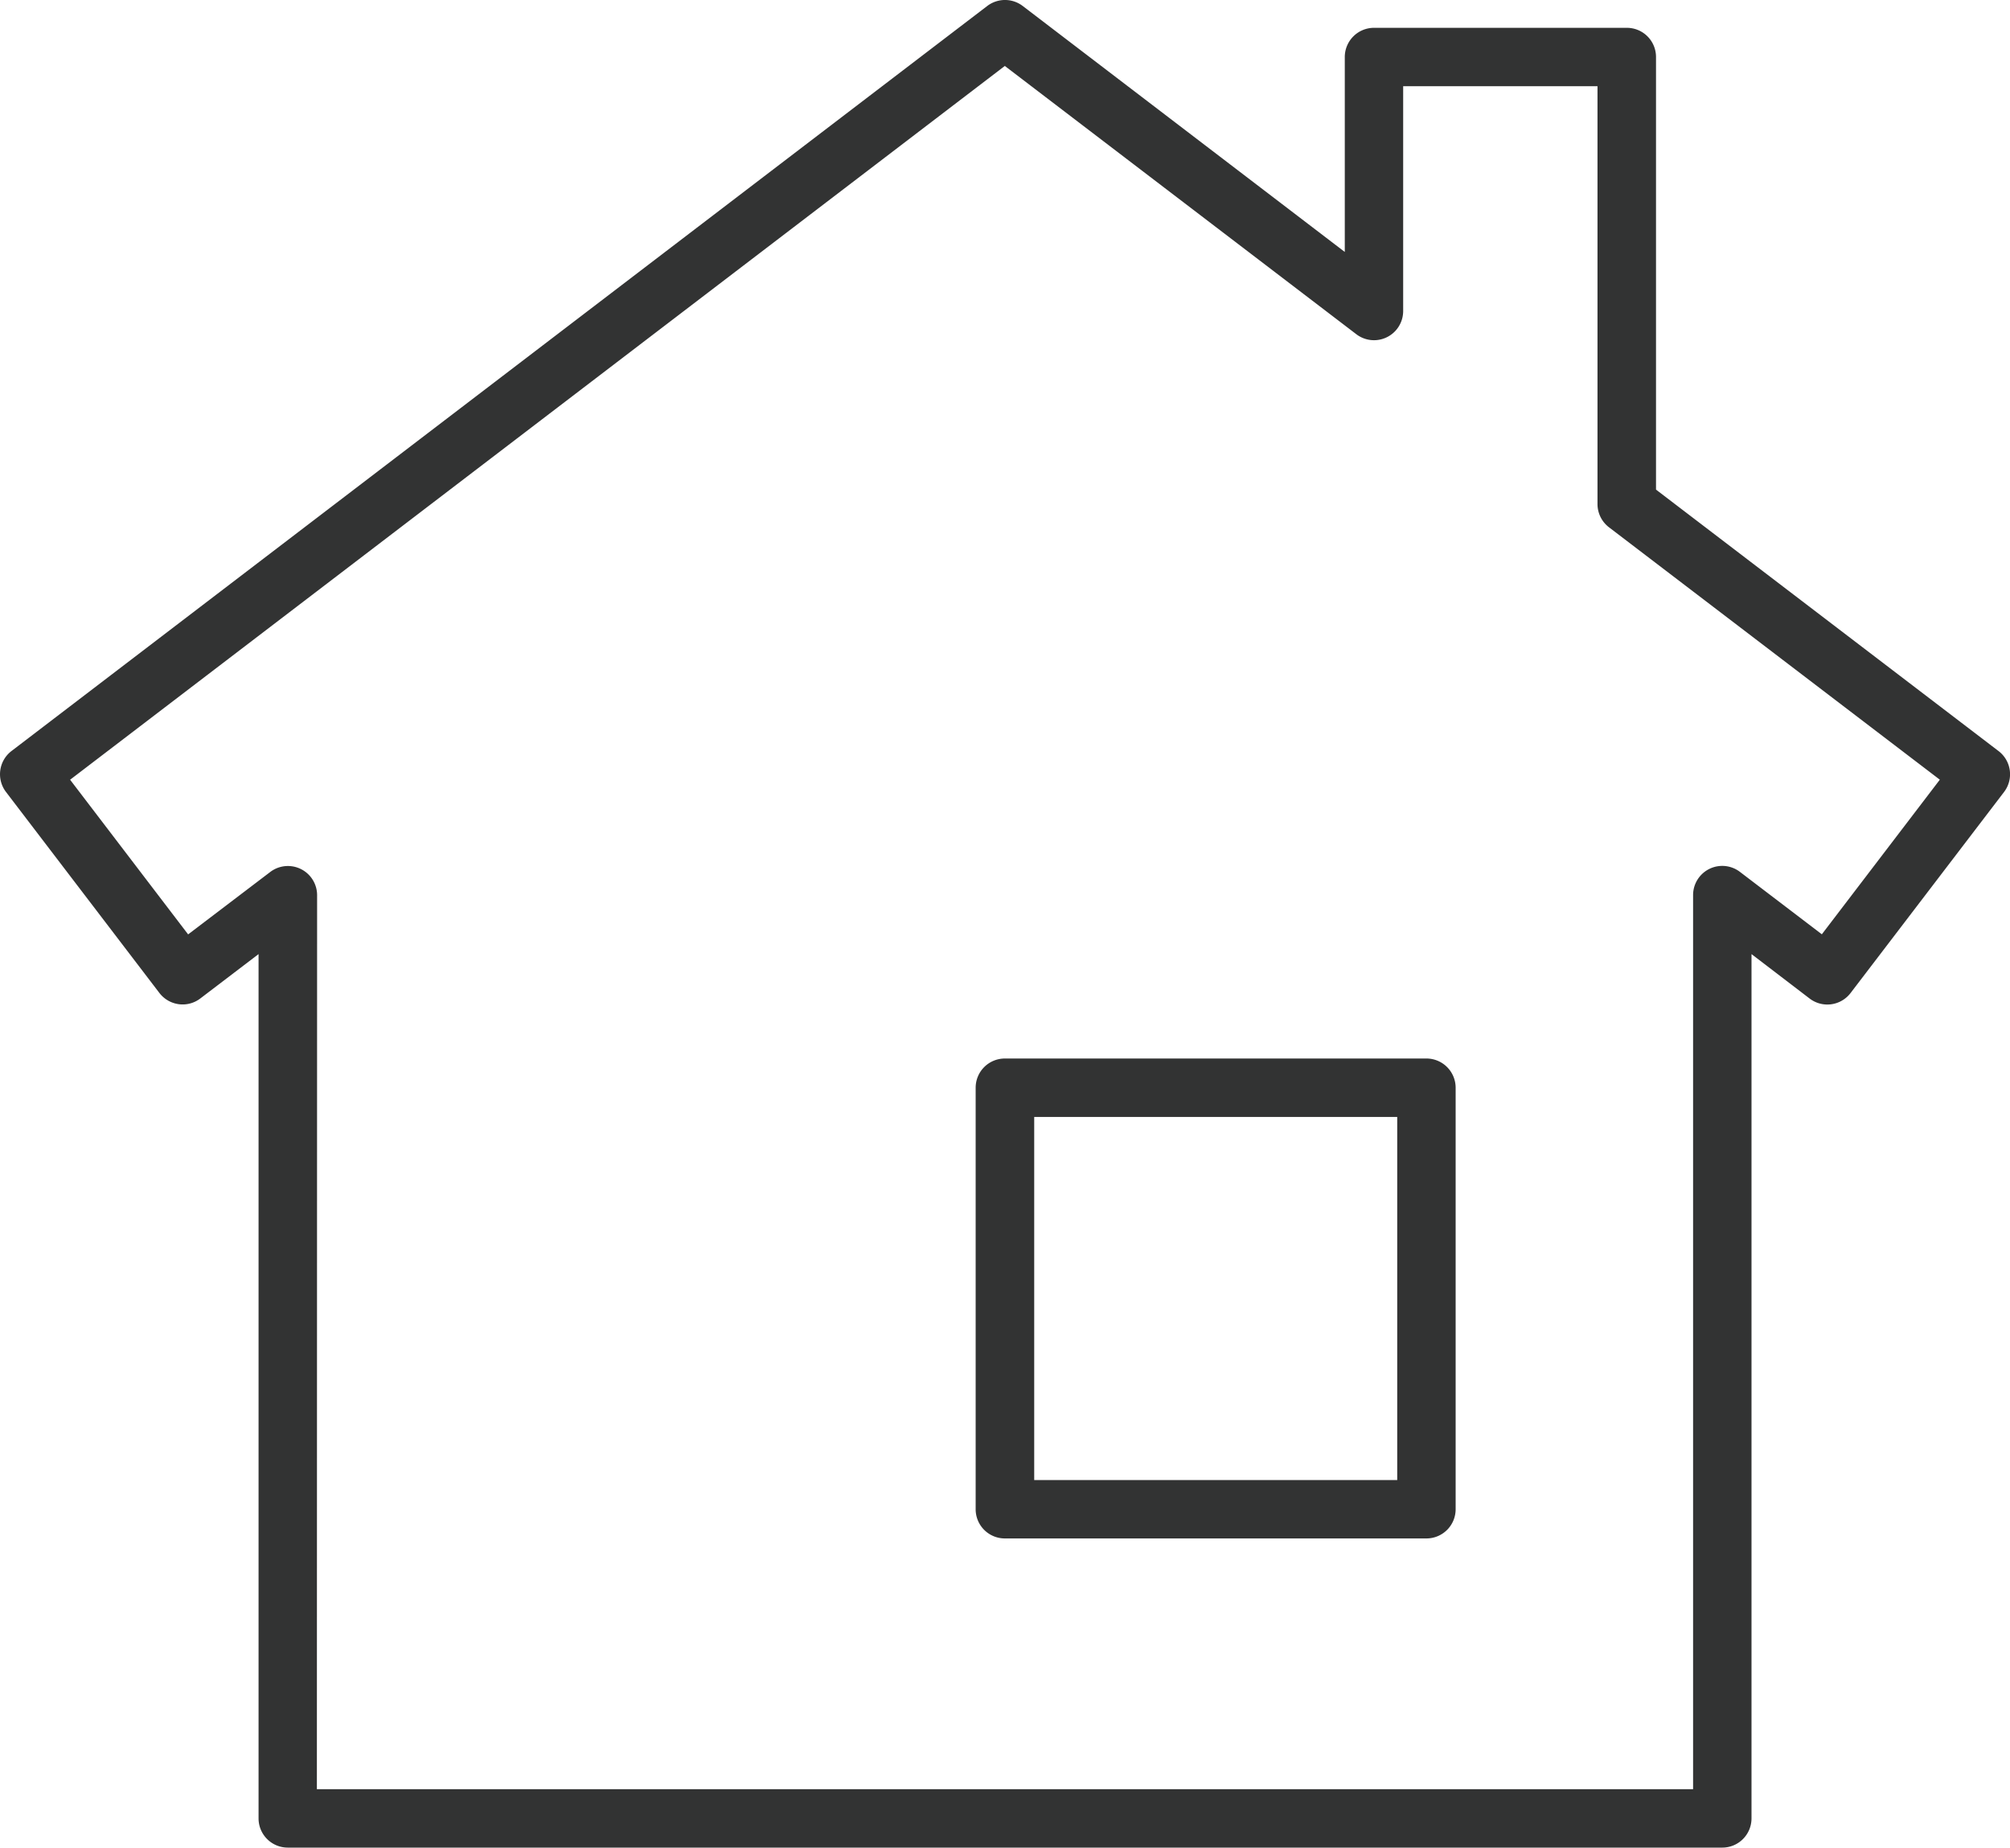 <svg data-name="グループ 29" xmlns="http://www.w3.org/2000/svg" width="61.211" height="56.253"><defs><clipPath id="a"><path data-name="長方形 59" fill="none" d="M0 0h61.211v56.253H0z"/></clipPath></defs><g data-name="グループ 28" clip-path="url(#a)" fill="#323333"><path data-name="パス 55" d="M52.449 56.253H8.763a.889.889 0 01-.889-.889V29.049L6.1 30.4a.885.885 0 01-.656.174.894.894 0 01-.59-.342l-4.672-6.12a.89.89 0 01.168-1.246L30.065.182a.891.891 0 011.08 0l9.808 7.489V1.736a.89.89 0 01.889-.889h7.7a.888.888 0 01.889.889v13.171l10.431 7.96a.888.888 0 01.168 1.246l-4.674 6.121a.889.889 0 01-1.247.168l-1.77-1.353v26.315a.889.889 0 01-.889.889m-42.8-1.779h41.91V27.253a.888.888 0 011.427-.707l2.494 1.9 3.593-4.707L49 16.055a.89.89 0 01-.351-.707V2.625h-5.918v6.844a.888.888 0 01-1.428.706L30.6 2.008 2.135 23.74l3.594 4.709 2.5-1.9a.889.889 0 011.428.707z"/><path data-name="パス 56" d="M43.44 46.84H30.601a.888.888 0 01-.889-.889V33.117a.889.889 0 01.889-.889H43.44a.89.89 0 01.889.889v12.834a.889.889 0 01-.889.889m-11.945-1.778H42.55V34.007H31.495z"/></g></svg>
